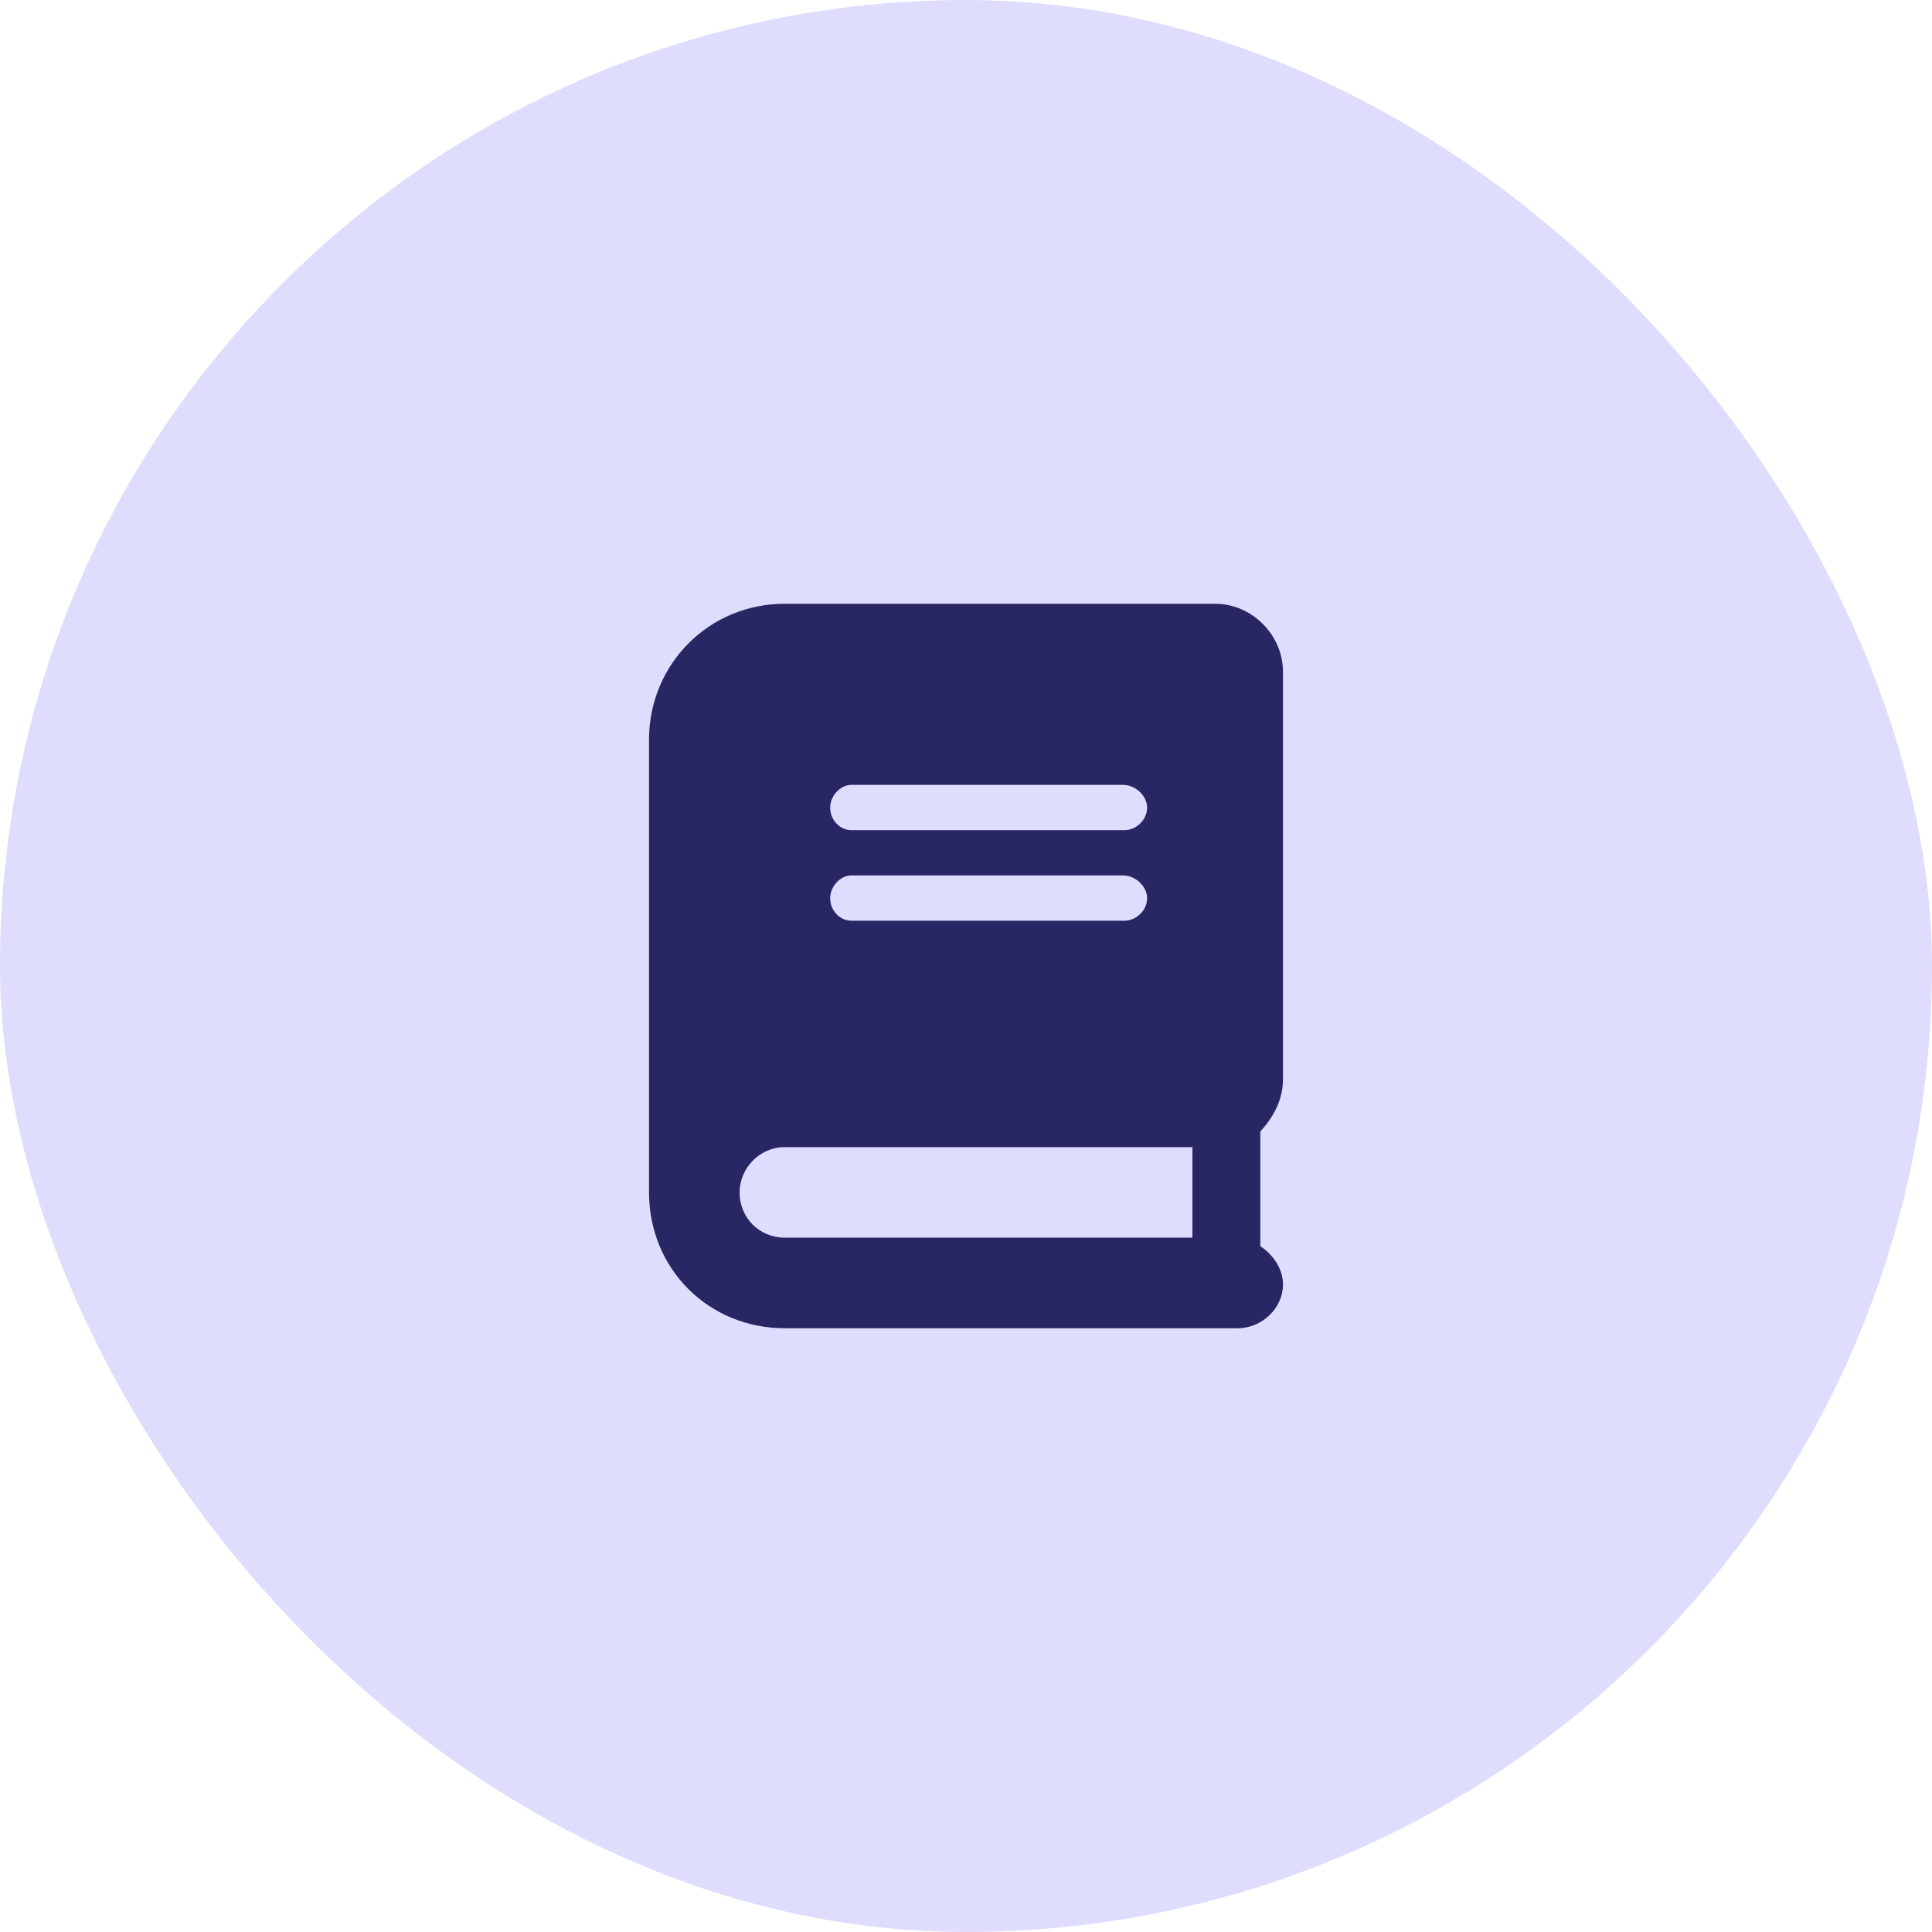<svg width="64" height="64" viewBox="0 0 64 64" fill="none" xmlns="http://www.w3.org/2000/svg">
<rect width="64" height="64" rx="32" fill="#DFDDFD"/>
<path d="M42.5 35.75C42.5 36.453 42.172 37.016 41.75 37.484V41.281C42.172 41.562 42.5 42.031 42.5 42.547C42.5 43.344 41.797 44 41 44H26C23.469 44 21.5 42.031 21.5 39.5V24.5C21.5 22.016 23.469 20 26 20H40.25C41.469 20 42.5 21.031 42.5 22.25V35.75ZM28.203 26C27.828 26 27.5 26.375 27.5 26.75C27.5 27.172 27.828 27.5 28.203 27.5H37.25C37.625 27.5 38 27.172 38 26.75C38 26.375 37.625 26 37.203 26H28.203ZM28.203 29C27.828 29 27.5 29.375 27.5 29.75C27.5 30.172 27.828 30.5 28.203 30.5H37.25C37.625 30.5 38 30.172 38 29.75C38 29.375 37.625 29 37.203 29H28.203ZM39.5 41V38H26C25.156 38 24.5 38.703 24.5 39.5C24.5 40.344 25.156 41 26 41H39.5Z" fill="#292664"/>
</svg>
